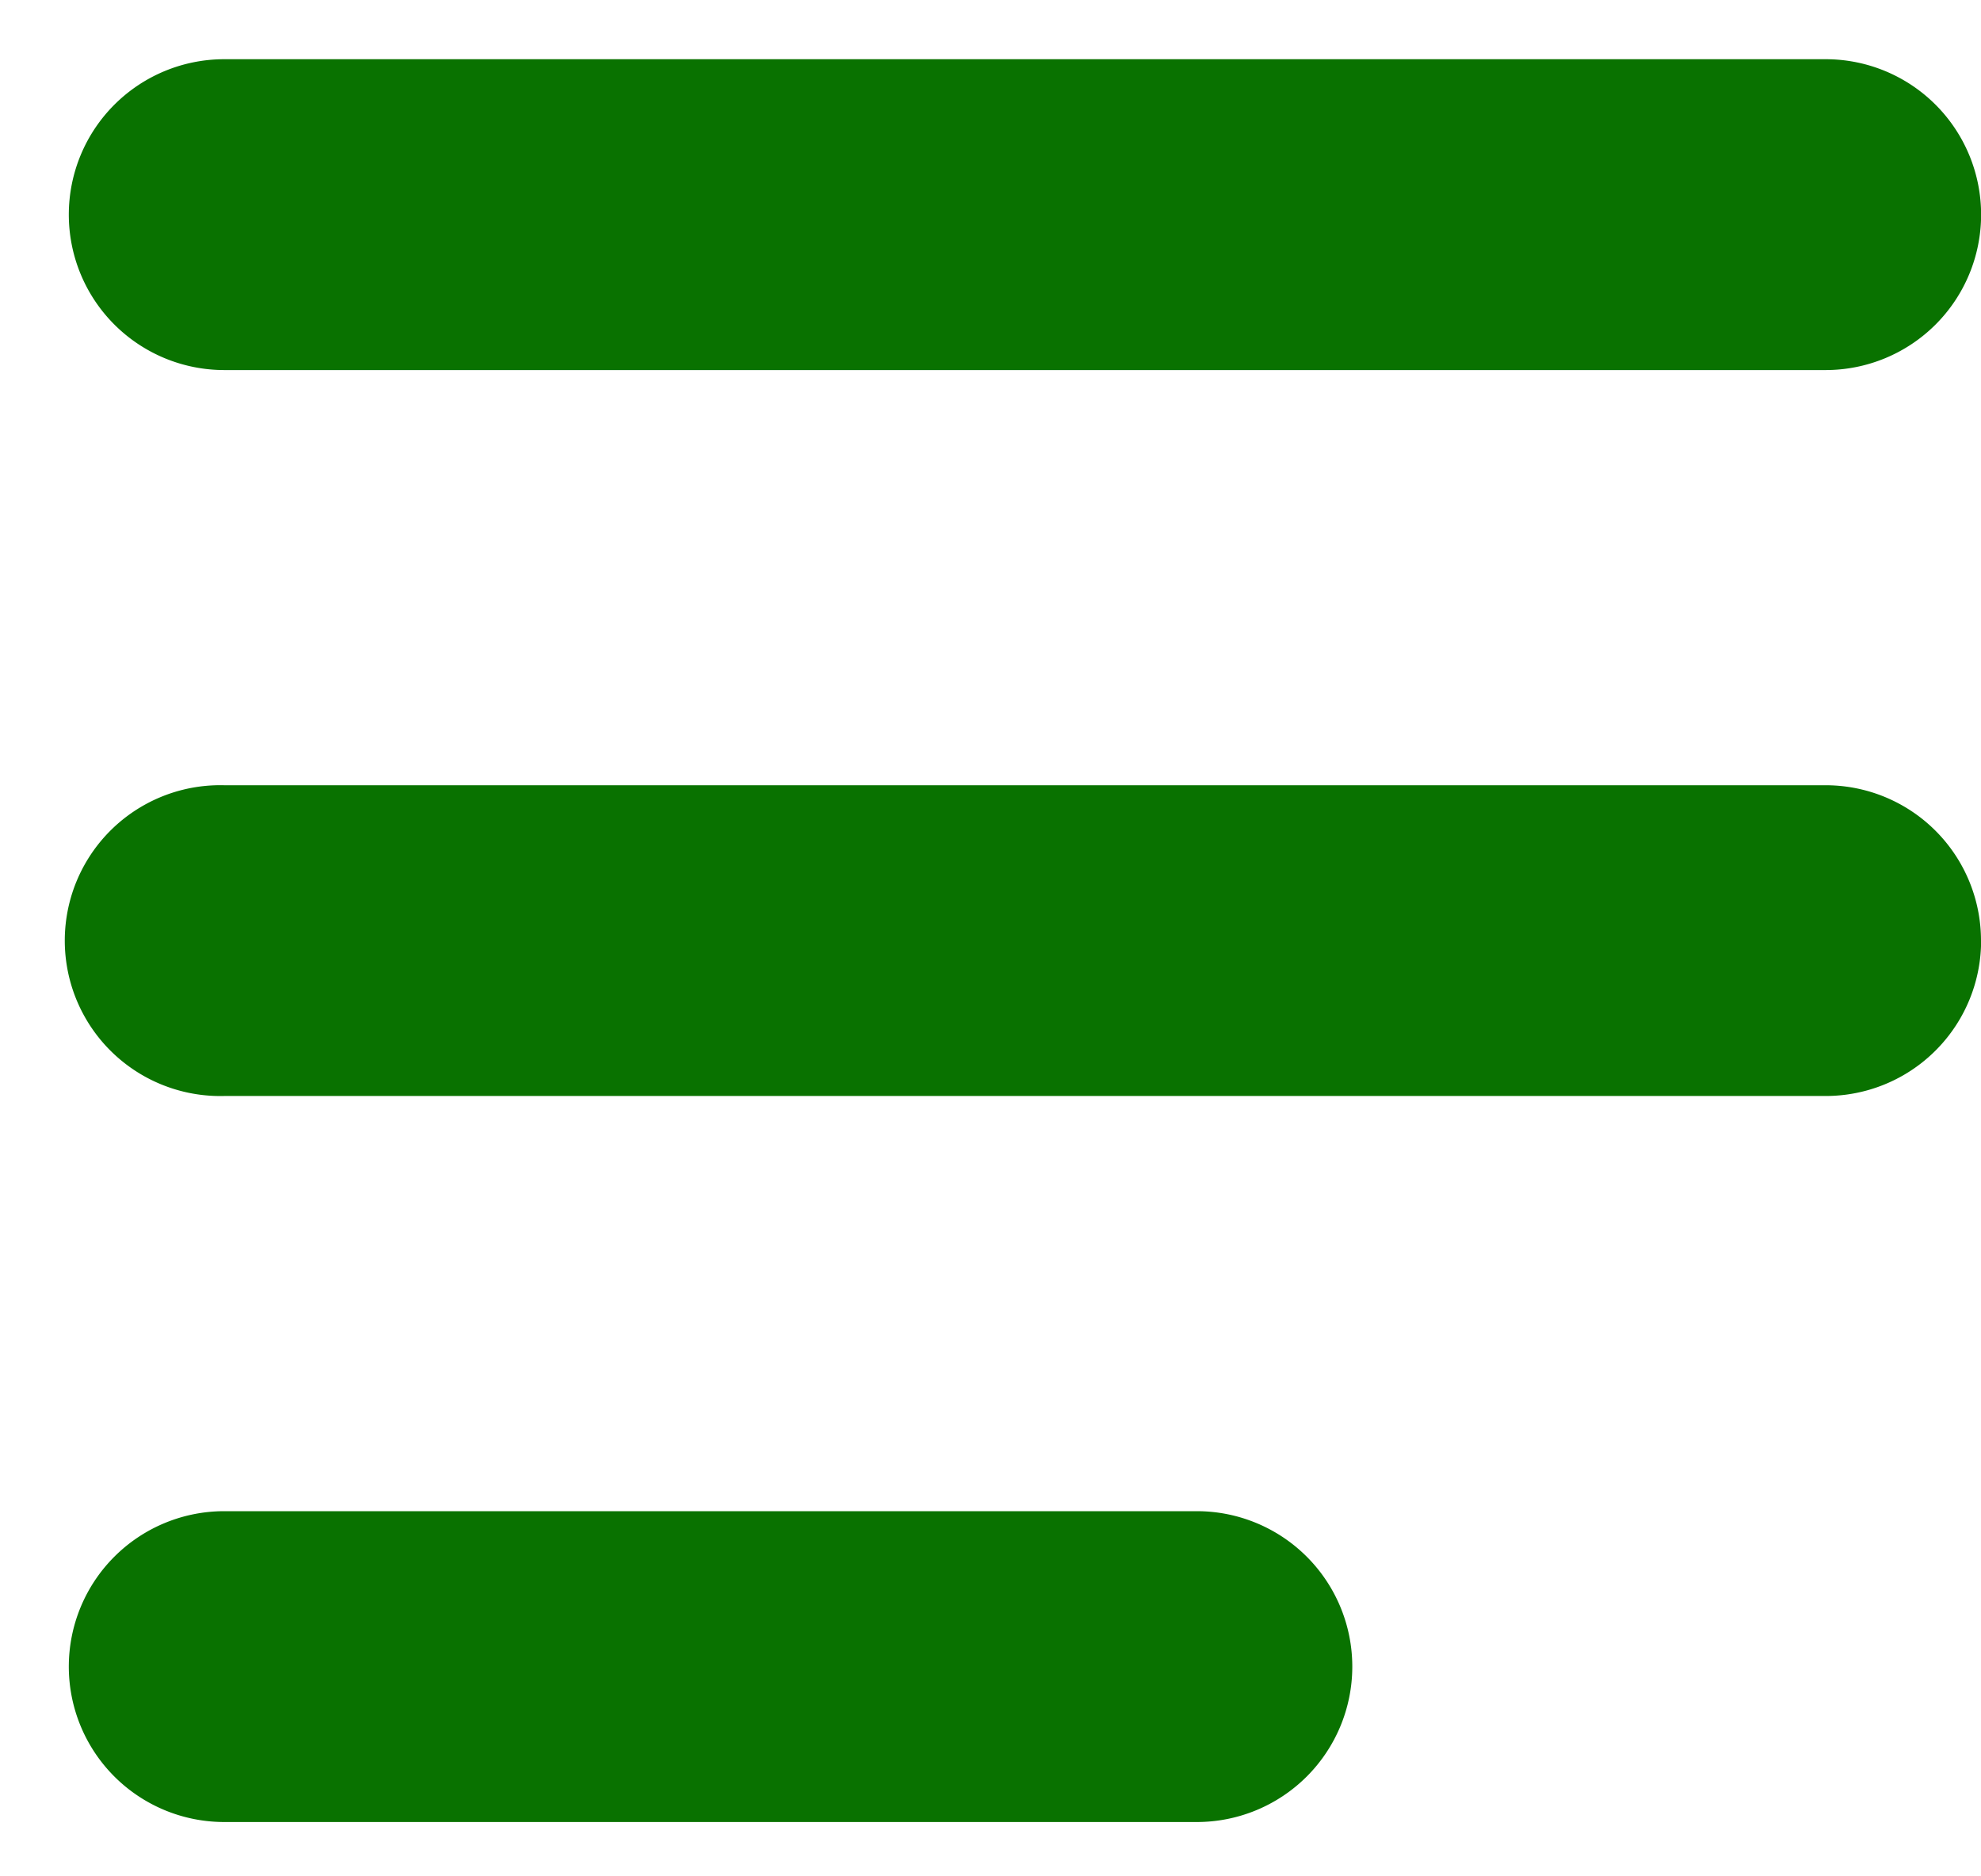 <svg width="19" height="18" fill="none" xmlns="http://www.w3.org/2000/svg"><path d="M19 9.023a1.49 1.49 0 0 0-1.491-1.49H2.151a1.491 1.491 0 1 0 0 2.981H17.51a1.49 1.49 0 0 0 1.491-1.49zM2.151 14.497a1.491 1.491 0 1 0 0 2.982h9.328a1.49 1.49 0 1 0 0-2.982H2.15zM17.509.568H2.151a1.491 1.491 0 1 0 0 2.982H17.51a1.491 1.491 0 1 0 0-2.982z" fill="#097200"/></svg>